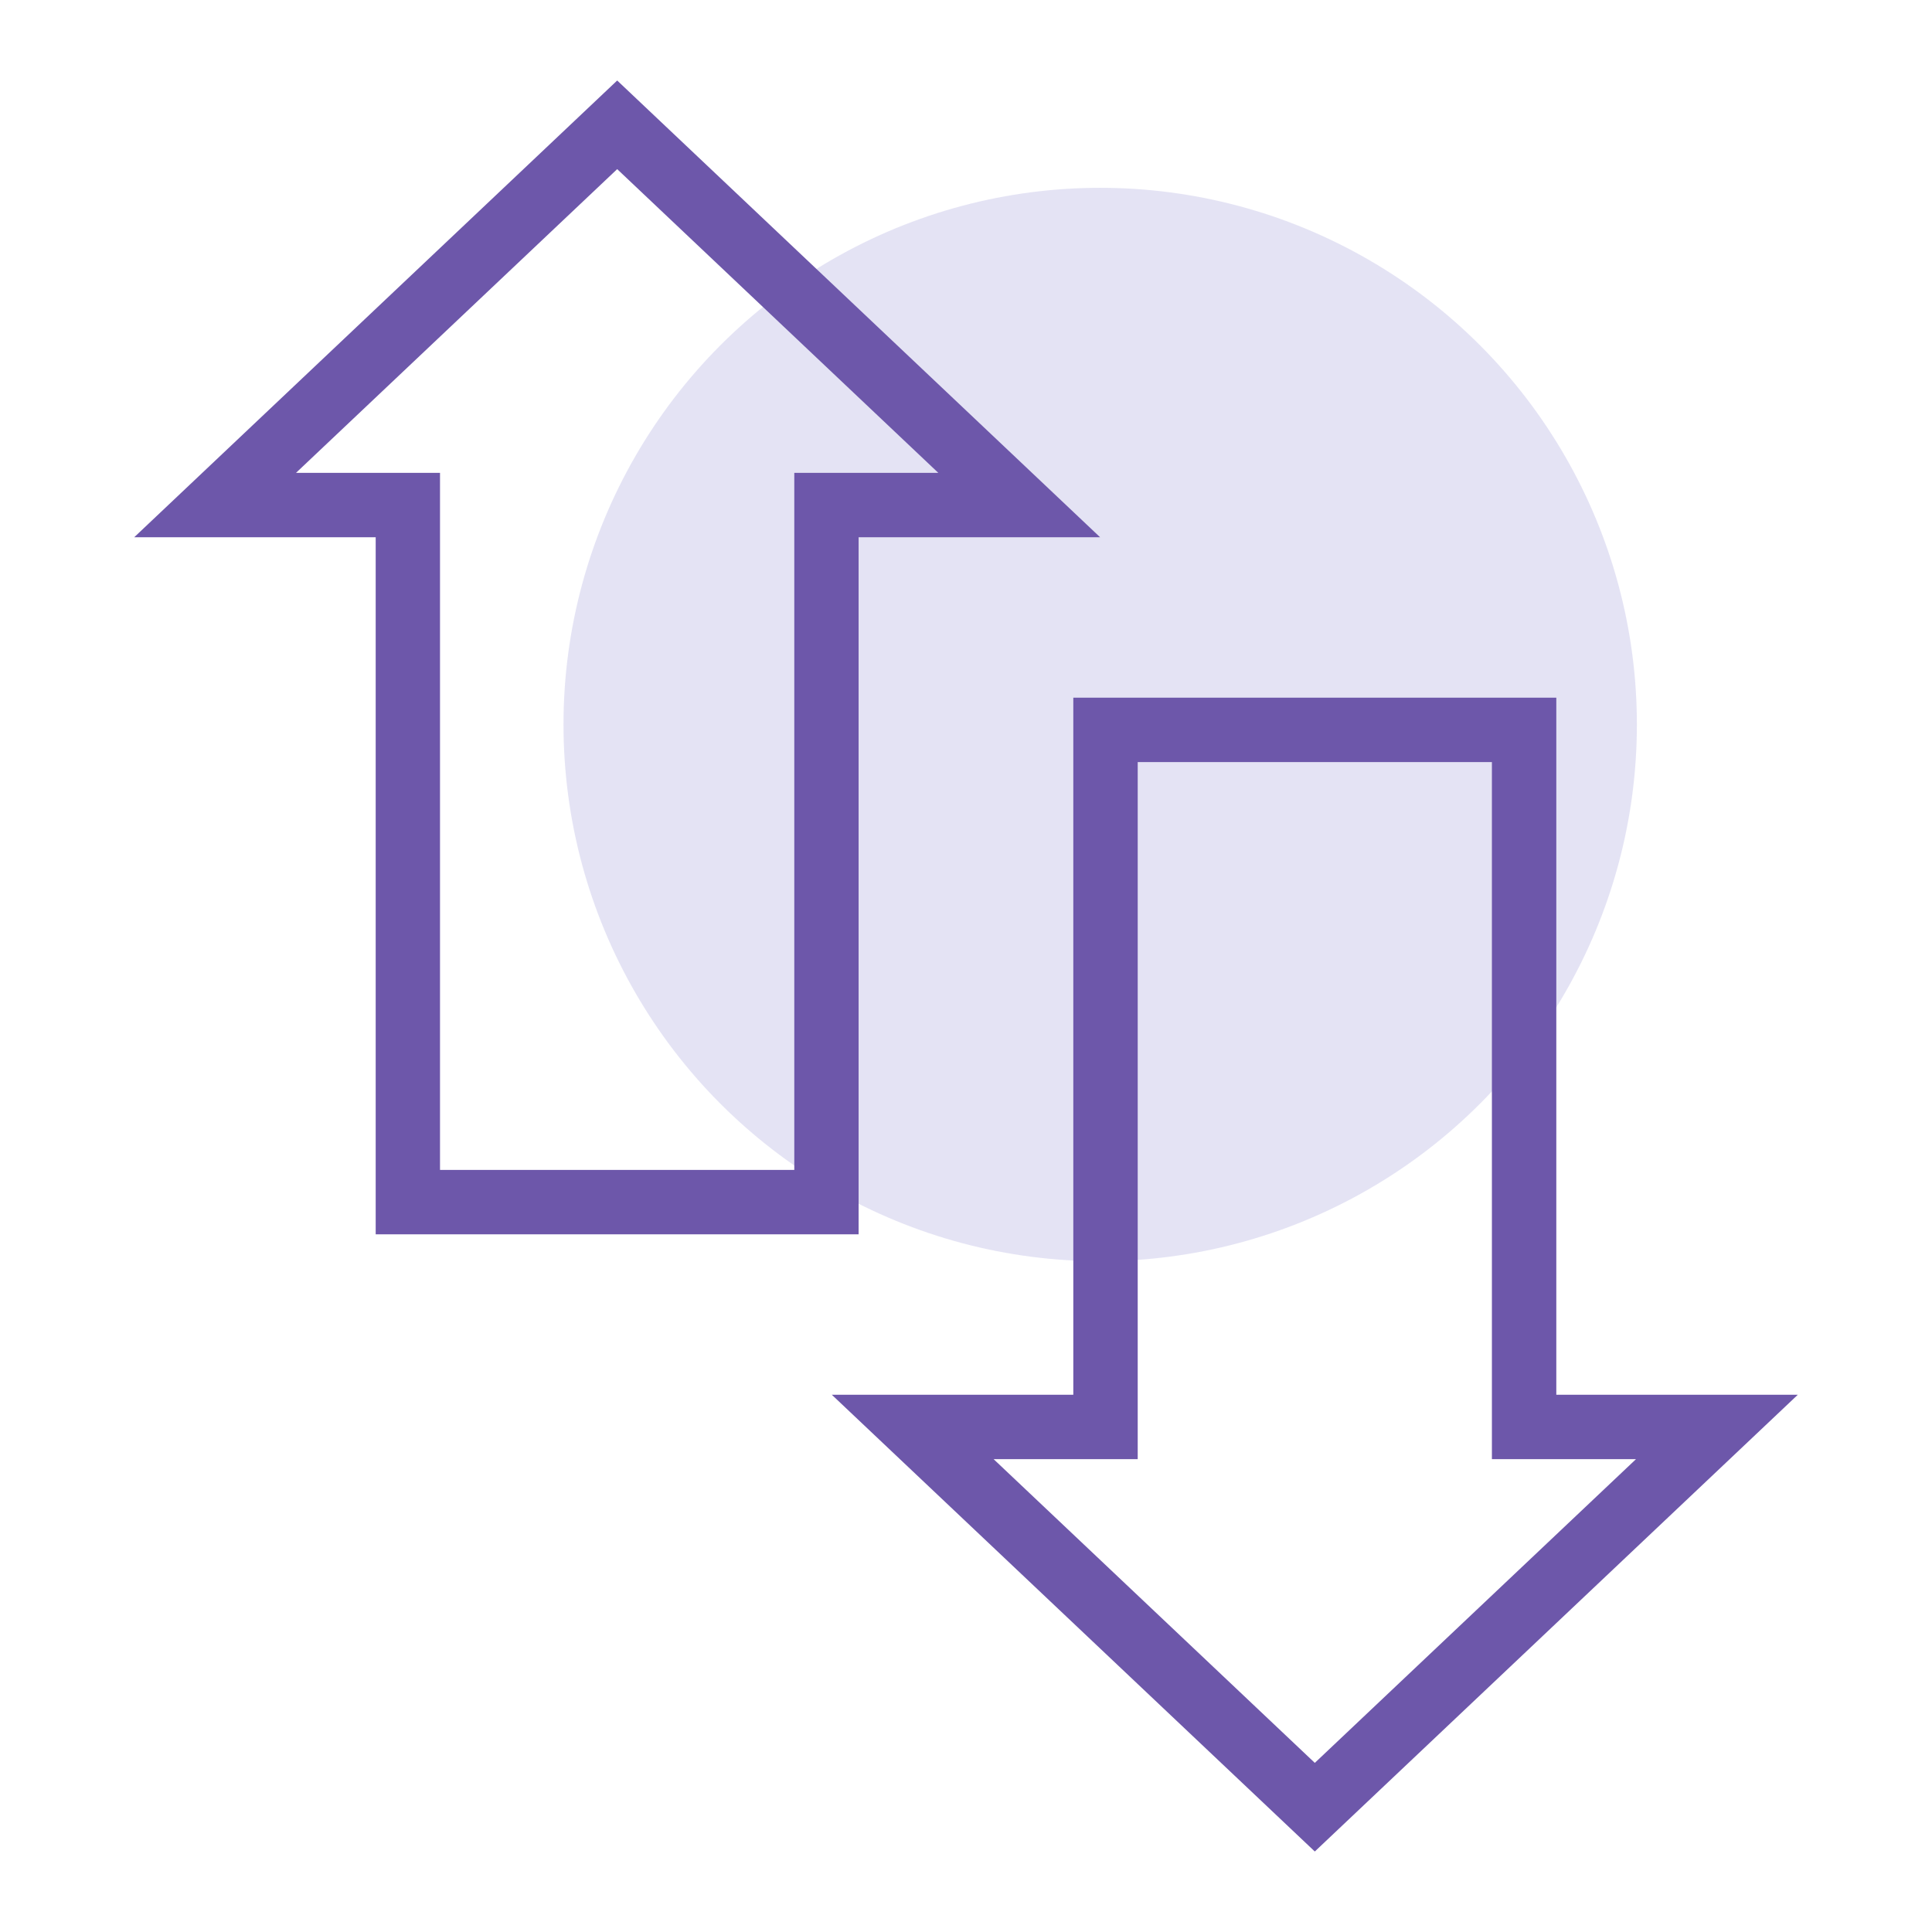 <svg xmlns="http://www.w3.org/2000/svg" width="24" height="24" viewBox="0 0 24 24" fill="none">
  <circle opacity="0.5" cx="13.667" cy="9" r="6.667" fill="#CBC8EA"/>
  <path fill-rule="evenodd" clip-rule="evenodd" d="M4.667 6.674V15.333H10.666V6.674H13.666L7.667 1L1.667 6.674H4.667ZM3.677 5.874H5.466V14.533H9.867V5.874H11.656L7.667 2.101L3.677 5.874Z" fill="#6D57AA"/>
  <path fill-rule="evenodd" clip-rule="evenodd" d="M19.333 17.326L19.333 8.667L13.333 8.667L13.333 17.326L10.333 17.326L16.333 23L22.333 17.326L19.333 17.326ZM20.323 18.126L18.533 18.126L18.533 9.467L14.133 9.467L14.133 18.126L12.343 18.126L16.333 21.899L20.323 18.126Z" fill="#6D57AA"/>
</svg>